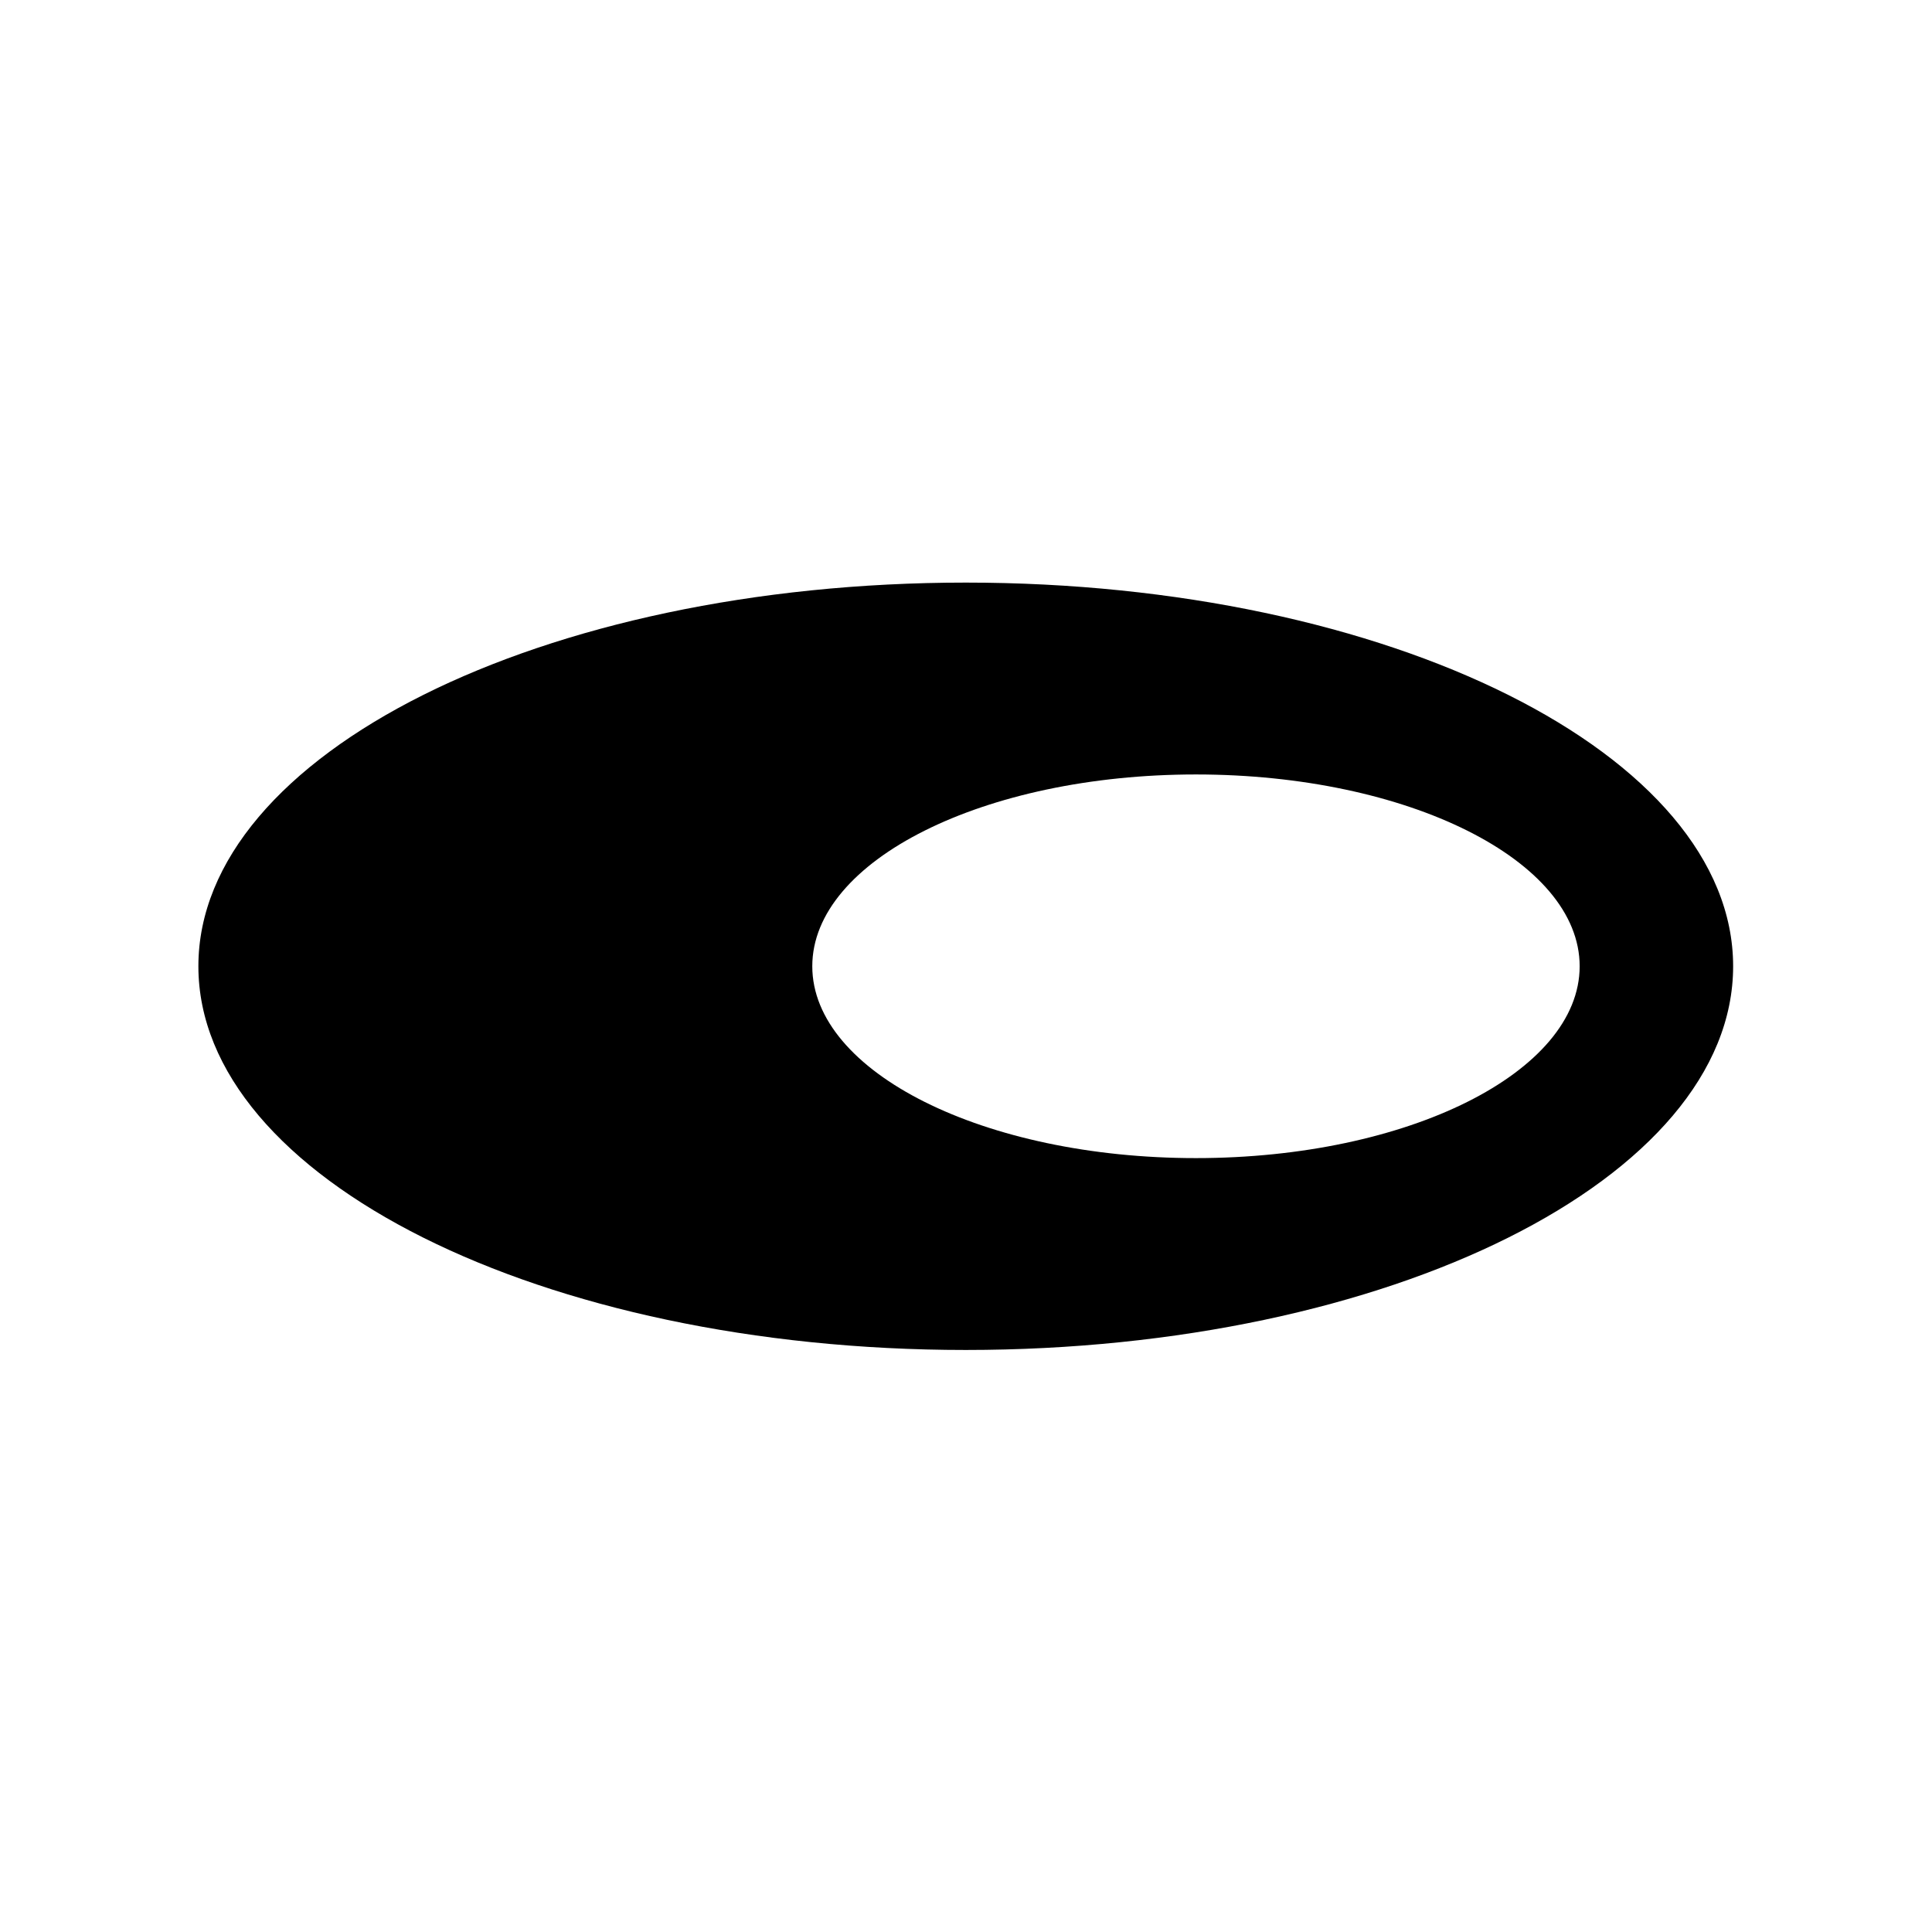 <?xml version="1.0" encoding="UTF-8" standalone="no"?>
<!-- Created with Inkscape (http://www.inkscape.org/) -->

<svg
   version="1.1"
   id="svg2"
   width="32"
   height="32"
   viewBox="0 0 32 32"
   xmlns="http://www.w3.org/2000/svg"
   xmlns:svg="http://www.w3.org/2000/svg">
  <defs
     id="defs6">
    <clipPath
       clipPathUnits="userSpaceOnUse"
       id="clipPath16">
      <path
         d="M 0,24 H 24 V 0 H 0 Z"
         id="path14" />
    </clipPath>
  </defs>
  <g
     id="g8"
     transform="matrix(1.333,0,0,-1.333,0,32)">
    <g
       id="g10">
      <g
         id="g12"
         clip-path="url(#clipPath16)">
        <g
           id="g18"
           transform="translate(12,16.767)">
          <path
             d="m 0,0 c -5.266,0 -9.535,-2.135 -9.535,-4.767 0,-2.633 4.269,-4.768 9.535,-4.768 5.266,0 9.535,2.135 9.535,4.768 C 9.535,-2.135 5.266,0 0,0 m 2.86,-7.151 c -2.632,0 -4.767,1.067 -4.767,2.384 0,1.316 2.135,2.383 4.767,2.383 2.633,0 4.768,-1.067 4.768,-2.383 0,-1.317 -2.135,-2.384 -4.768,-2.384"
             style="fill:#000000;fill-opacity:1;fill-rule:nonzero;stroke:none"
             id="path20" />
        </g>
      </g>
    </g>
  </g>
</svg>
